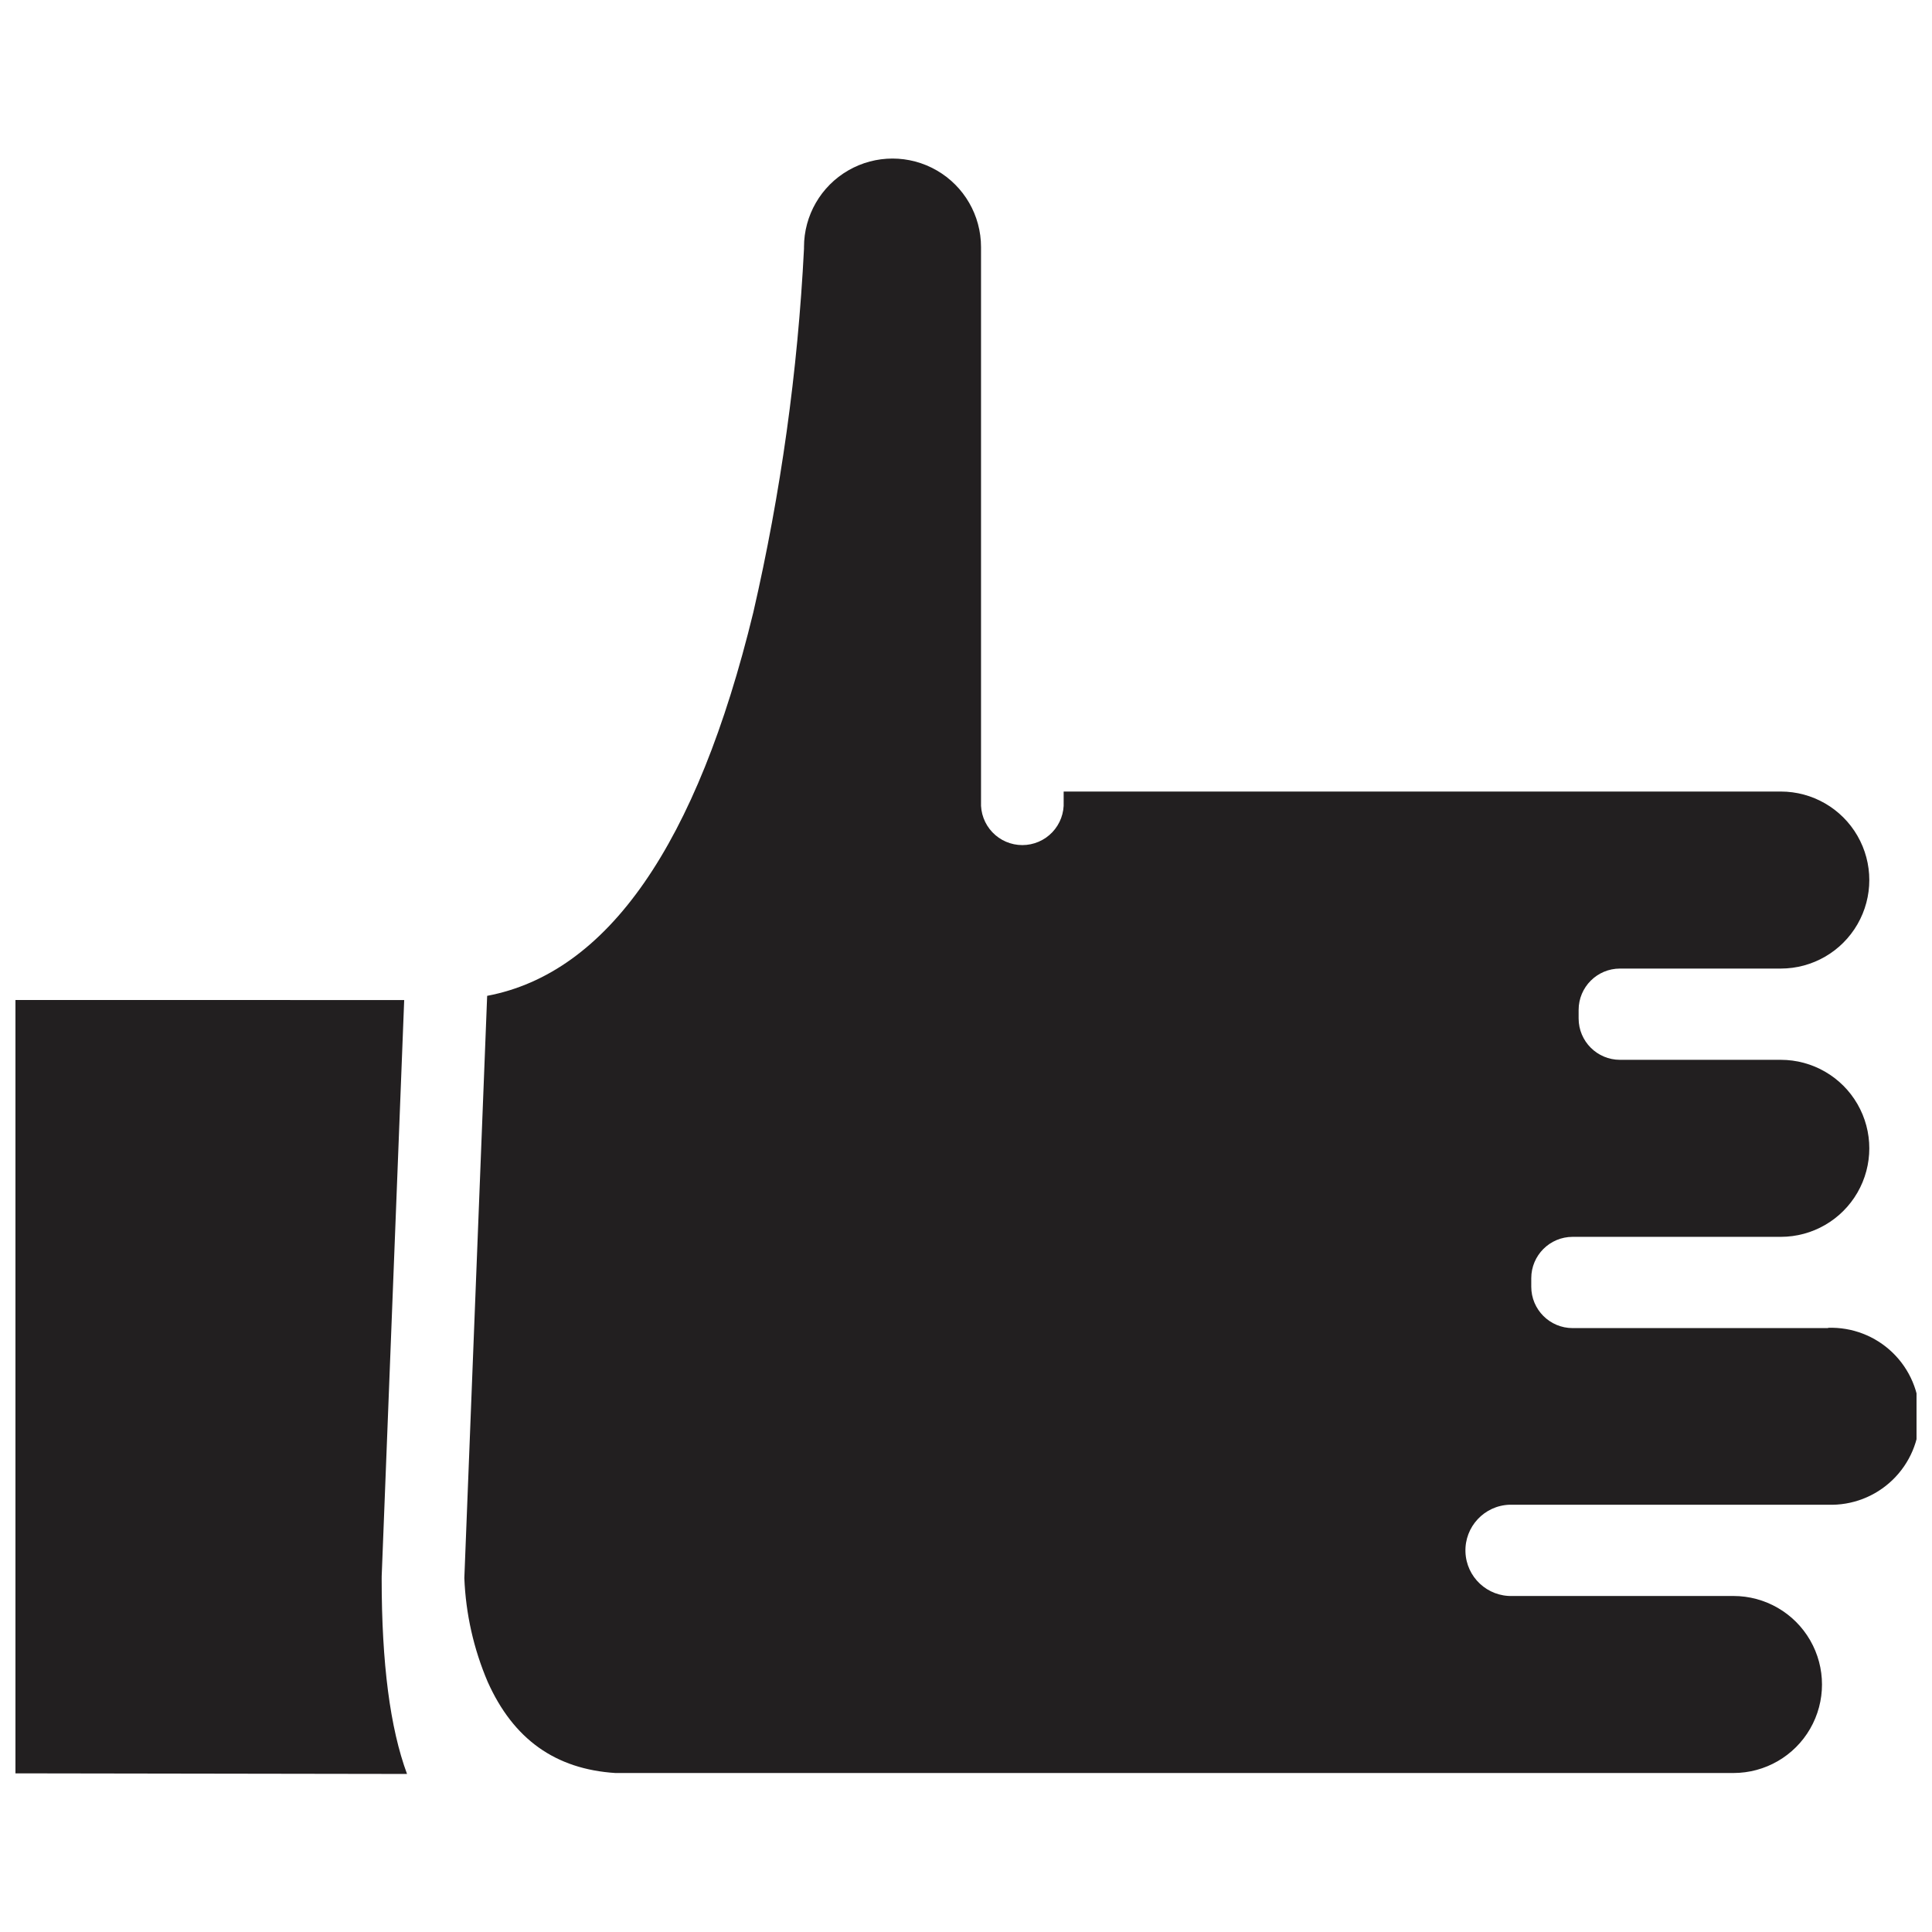 <?xml version="1.0" encoding="UTF-8"?>
<!-- Uploaded to: SVG Repo, www.svgrepo.com, Generator: SVG Repo Mixer Tools -->
<svg width="800px" height="800px" version="1.1" viewBox="144 144 512 512" xmlns="http://www.w3.org/2000/svg">
 <defs>
  <clipPath id="b">
   <path d="m148.09 409h103.91v206h-103.91z"/>
  </clipPath>
  <clipPath id="a">
   <path d="m267 186h384.9v428h-384.9z"/>
  </clipPath>
 </defs>
 <g>
  <g clip-path="url(#b)">
   <path d="m245.15 562.2v-0.43l5.965-152.75-103.02-0.004v204.94l103.77 0.16c-4.488-12.145-6.719-29.289-6.719-51.777z" fill="#221f20"/>
  </g>
  <g clip-path="url(#a)">
   <path d="m628.45 495.96h-67.684c-6.055 0-10.965-4.91-10.965-10.965-0.02-0.375-0.02-0.75 0-1.129-0.02-0.375-0.02-0.75 0-1.125 0-6.055 4.91-10.965 10.965-10.965h55.164c8.379 0 16.125-4.473 20.312-11.73 4.191-7.258 4.191-16.199 0-23.457-4.188-7.258-11.934-11.727-20.312-11.727h-42.617c-6.055 0-10.961-4.91-10.961-10.965-0.02-0.375-0.02-0.75 0-1.129-0.02-0.375-0.02-0.75 0-1.125 0-6.055 4.906-10.965 10.961-10.965h42.617c8.379 0 16.125-4.473 20.312-11.73 4.191-7.254 4.191-16.199 0-23.457-4.188-7.258-11.934-11.727-20.312-11.727h-190.05v2.688c0.148 2.996-0.941 5.926-3.008 8.098-2.07 2.176-4.941 3.406-7.941 3.406-3.004 0-5.875-1.23-7.941-3.406-2.07-2.172-3.156-5.102-3.008-8.098v-146.98c0-8.379-4.473-16.125-11.73-20.312-7.258-4.191-16.199-4.191-23.457 0-7.258 4.188-11.73 11.934-11.73 20.312v0.43c-1.641 32.461-6.137 64.711-13.434 96.383-14.938 61.48-38.586 95.578-70.531 101.62l-6.047 154.29c0.371 9.461 2.465 18.777 6.18 27.488 6.797 15.207 17.922 23.16 33.883 24.184l296.27-0.004c8.383 0 16.125-4.469 20.316-11.727s4.191-16.199 0-23.457c-4.191-7.258-11.934-11.73-20.316-11.73h-58.52c-6.68 0.23-12.281-4.996-12.508-11.672-0.23-6.68 4.996-12.281 11.672-12.512h84.426c6.356 0.219 12.527-2.156 17.098-6.578 4.574-4.418 7.152-10.504 7.152-16.863s-2.578-12.445-7.152-16.867c-4.57-4.418-10.742-6.793-17.098-6.578z" fill="#221f20"/>
  </g>
 </g>
</svg>